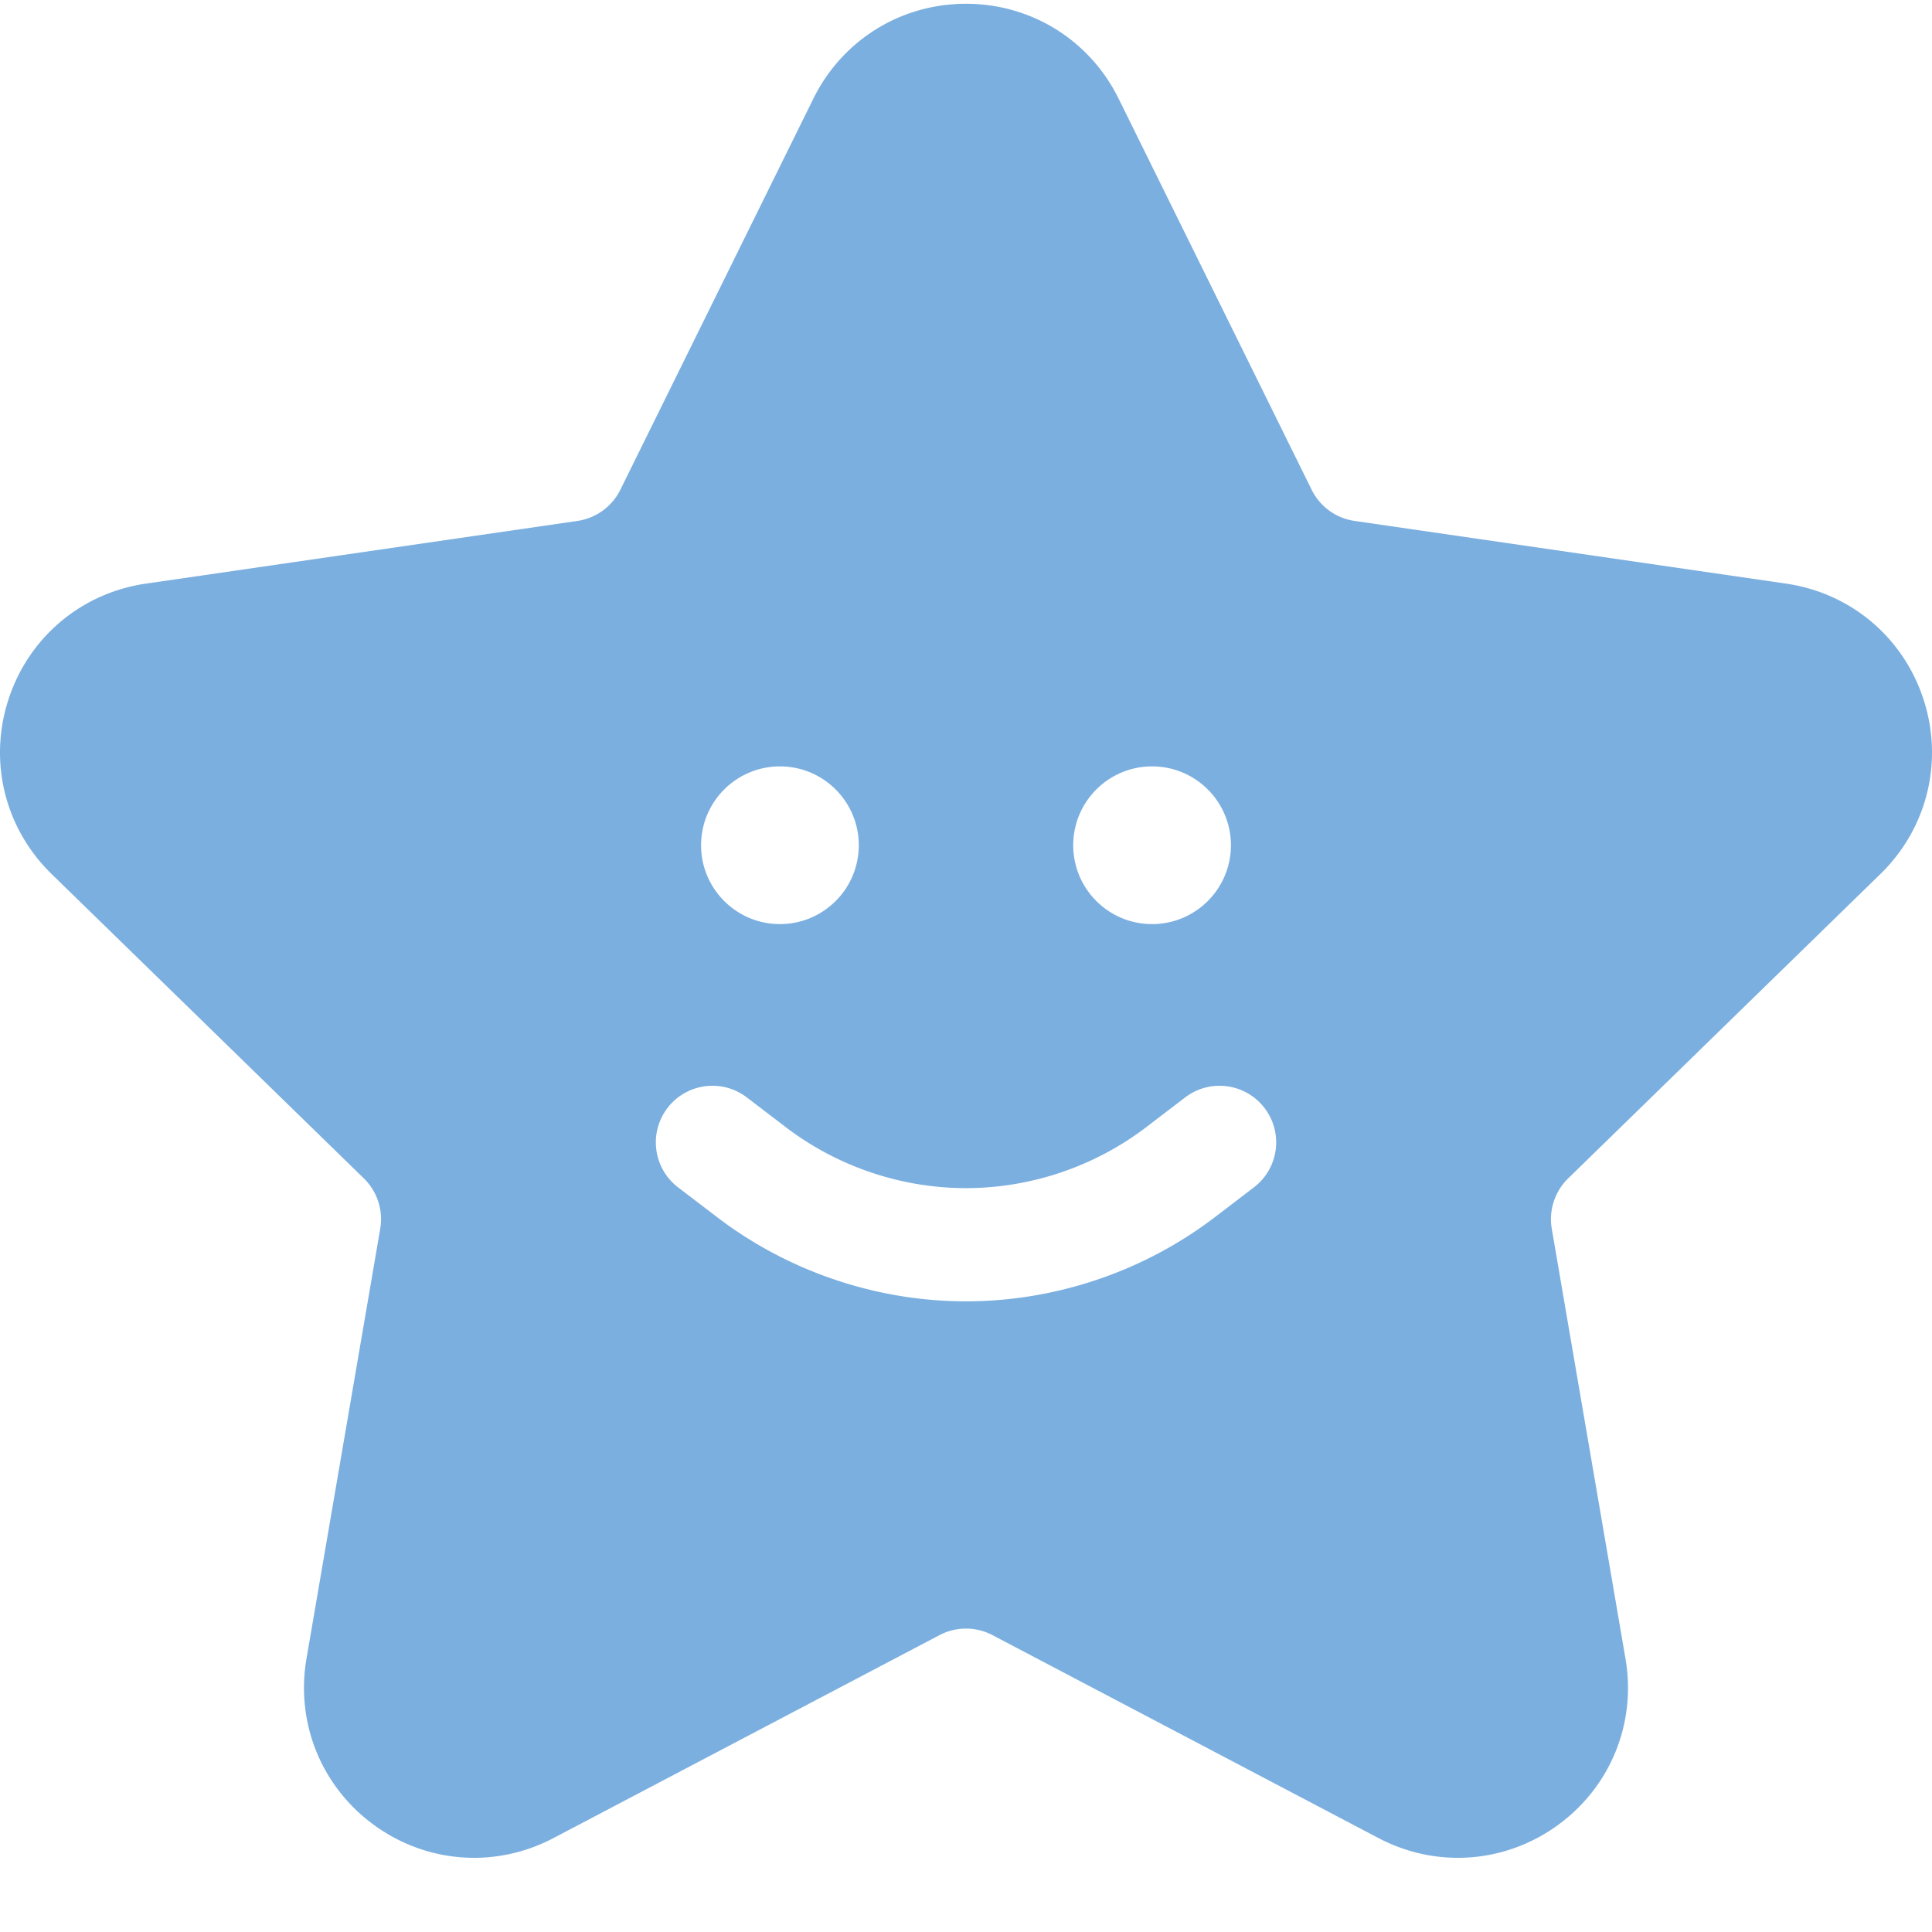 <?xml version="1.0" encoding="UTF-8"?> <svg xmlns="http://www.w3.org/2000/svg" xmlns:xlink="http://www.w3.org/1999/xlink" version="1.1" width="512" height="512" x="0" y="0" viewBox="0 0 511.999 511" style="enable-background:new 0 0 512 512" xml:space="preserve" class=""><g><path d="M498.348 231.102c12.382-12.07 16.754-29.79 11.41-46.235-5.344-16.449-19.297-28.21-36.41-30.699l-114.38-16.617a15.1 15.1 0 0 1-11.37-8.266l-51.153-103.64C288.793 10.133 273.293.5 256 .5c-17.297 0-32.793 9.633-40.45 25.145l-51.148 103.64a15.1 15.1 0 0 1-11.37 8.266l-114.38 16.617c-17.113 2.488-31.066 14.25-36.41 30.7-5.344 16.445-.972 34.163 11.414 46.234l82.762 80.675a15.091 15.091 0 0 1 4.344 13.371l-19.54 113.914c-2.921 17.047 3.954 33.95 17.946 44.118 7.906 5.742 17.156 8.66 26.469 8.66 7.168 0 14.375-1.727 21.031-5.227l102.305-53.785a15.104 15.104 0 0 1 14.054 0l102.305 53.785c15.309 8.047 33.508 6.73 47.5-3.433 13.992-10.164 20.867-27.07 17.941-44.114l-19.535-113.918a15.095 15.095 0 0 1 4.344-13.37zM197.91 290.32l10.36 7.91c13.632 10.407 30.582 16.137 47.73 16.137s34.098-5.73 47.73-16.137l10.364-7.91c6.586-5.027 15.996-3.765 21.023 2.82 5.028 6.583 3.766 15.997-2.82 21.024l-10.363 7.914c-18.829 14.375-42.243 22.29-65.934 22.29s-47.105-7.915-65.934-22.29l-10.363-7.91c-6.582-5.027-7.848-14.441-2.82-21.027 5.027-6.586 14.441-7.848 21.027-2.82zm-12.117-66.82c0-11.54 9.355-20.898 20.894-20.898 11.543 0 20.899 9.355 20.899 20.898 0 11.54-9.356 20.895-20.899 20.895-11.539 0-20.894-9.356-20.894-20.895zm98.621 0c0-11.54 9.356-20.898 20.895-20.898 11.543 0 20.898 9.355 20.898 20.898 0 11.54-9.355 20.895-20.898 20.895-11.54 0-20.895-9.356-20.895-20.895zm0 0" fill="#7bafdf" opacity="1" data-original="#000000" class=""></path></g></svg> 